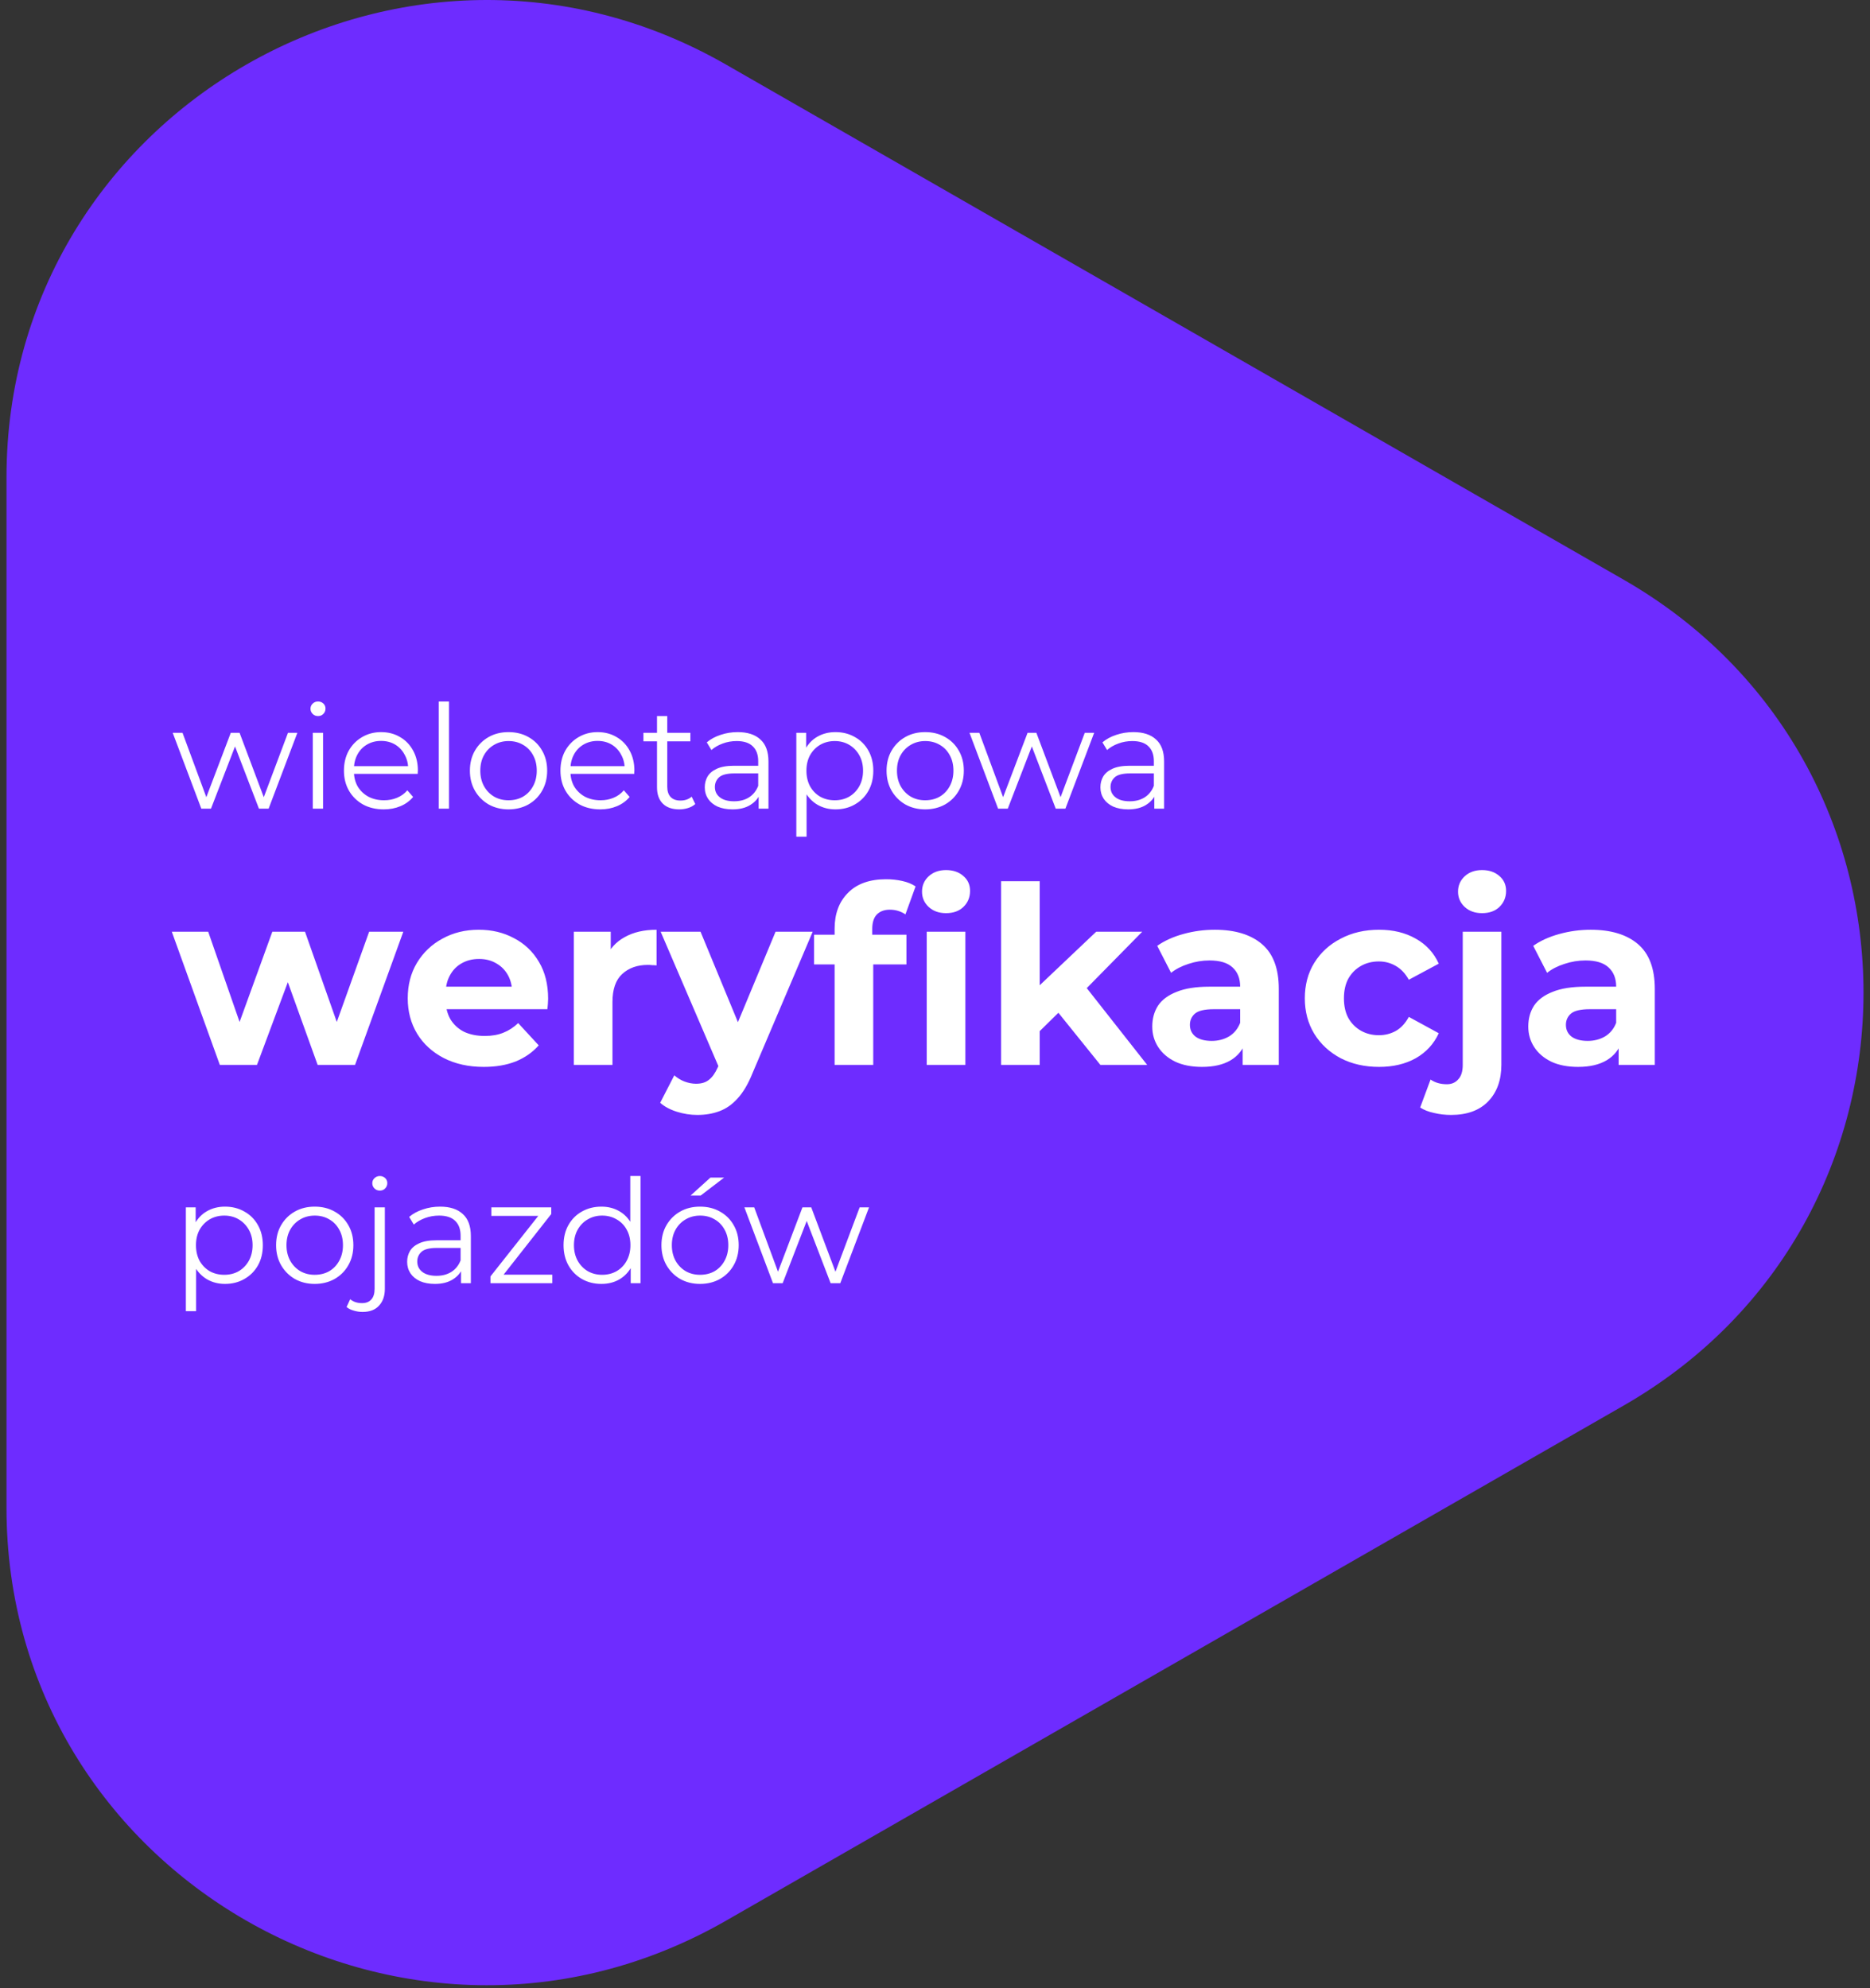 <svg width="221" height="235" viewBox="0 0 221 235" fill="none" xmlns="http://www.w3.org/2000/svg">
<rect x="0" y="0" width="221" height="235" fill="#333333" stroke="none"/>
<path d="M191.886 166.127C229.682 144.435 229.682 90.206 191.886 68.515L85.807 7.634C48.011 -14.057 0.767 13.057 0.767 56.44L0.767 178.202C0.767 221.585 48.011 248.699 85.807 227.008L191.886 166.127Z" fill="#6E2CFF"/>
<path d="M25.981 125.866L20.304 110.123H24.606L29.317 123.672H27.269L32.185 110.123H36.047L40.817 123.672H38.769L43.626 110.123H47.664L41.958 125.866H37.54L33.355 114.249H34.701L30.37 125.866H25.981ZM57.171 126.1C55.376 126.1 53.796 125.749 52.43 125.047C51.084 124.345 50.041 123.389 49.299 122.179C48.558 120.95 48.187 119.555 48.187 117.995C48.187 116.415 48.548 115.02 49.27 113.81C50.011 112.581 51.016 111.625 52.284 110.942C53.552 110.24 54.986 109.889 56.586 109.889C58.127 109.889 59.512 110.221 60.741 110.884C61.989 111.528 62.974 112.464 63.696 113.693C64.418 114.903 64.779 116.356 64.779 118.053C64.779 118.229 64.769 118.434 64.75 118.668C64.73 118.882 64.711 119.087 64.691 119.282H51.904V116.619H62.292L60.536 117.409C60.536 116.59 60.37 115.878 60.039 115.273C59.707 114.669 59.248 114.2 58.663 113.869C58.078 113.518 57.395 113.342 56.615 113.342C55.835 113.342 55.142 113.518 54.537 113.869C53.952 114.2 53.494 114.678 53.162 115.303C52.83 115.907 52.664 116.629 52.664 117.468V118.17C52.664 119.029 52.85 119.789 53.221 120.453C53.611 121.096 54.147 121.594 54.83 121.945C55.532 122.277 56.352 122.443 57.288 122.443C58.127 122.443 58.858 122.316 59.483 122.062C60.126 121.809 60.712 121.428 61.238 120.921L63.667 123.554C62.945 124.374 62.038 125.008 60.946 125.457C59.853 125.886 58.595 126.1 57.171 126.1ZM67.818 125.866V110.123H72.178V114.571L71.564 113.283C72.032 112.172 72.783 111.333 73.817 110.767C74.851 110.182 76.109 109.889 77.592 109.889V114.103C77.397 114.083 77.221 114.074 77.065 114.074C76.909 114.054 76.743 114.044 76.568 114.044C75.319 114.044 74.305 114.405 73.524 115.127C72.763 115.829 72.383 116.931 72.383 118.434V125.866H67.818ZM82.41 131.777C81.591 131.777 80.781 131.65 79.981 131.397C79.182 131.143 78.528 130.792 78.021 130.343L79.689 127.095C80.04 127.407 80.44 127.651 80.888 127.827C81.357 128.002 81.815 128.09 82.264 128.09C82.908 128.09 83.415 127.934 83.785 127.622C84.176 127.329 84.527 126.832 84.839 126.13L85.658 124.198L86.009 123.701L91.657 110.123H96.046L88.936 126.832C88.428 128.1 87.843 129.095 87.18 129.817C86.536 130.538 85.814 131.046 85.014 131.338C84.234 131.631 83.366 131.777 82.41 131.777ZM85.102 126.481L78.079 110.123H82.791L88.233 123.291L85.102 126.481ZM98.636 125.866V109.772C98.636 107.997 99.163 106.582 100.217 105.529C101.27 104.456 102.772 103.92 104.723 103.92C105.386 103.92 106.02 103.988 106.625 104.124C107.249 104.261 107.776 104.476 108.205 104.768L107.005 108.075C106.752 107.899 106.469 107.763 106.157 107.665C105.845 107.568 105.513 107.519 105.162 107.519C104.499 107.519 103.982 107.714 103.611 108.104C103.26 108.475 103.084 109.04 103.084 109.801V111.264L103.201 113.225V125.866H98.636ZM96.208 113.986V110.474H107.123V113.986H96.208ZM109.522 125.866V110.123H114.087V125.866H109.522ZM111.804 107.928C110.966 107.928 110.283 107.685 109.756 107.197C109.229 106.709 108.966 106.104 108.966 105.383C108.966 104.661 109.229 104.056 109.756 103.568C110.283 103.081 110.966 102.837 111.804 102.837C112.643 102.837 113.326 103.071 113.853 103.539C114.38 103.988 114.643 104.573 114.643 105.295C114.643 106.056 114.38 106.69 113.853 107.197C113.346 107.685 112.663 107.928 111.804 107.928ZM122.087 122.647L122.204 117.088L129.549 110.123H134.992L127.94 117.292L125.57 119.224L122.087 122.647ZM118.313 125.866V104.154H122.877V125.866H118.313ZM130.047 125.866L124.721 119.253L127.589 115.712L135.577 125.866H130.047ZM146.858 125.866V122.794L146.565 122.121V116.619C146.565 115.644 146.263 114.883 145.658 114.337C145.073 113.791 144.166 113.518 142.937 113.518C142.098 113.518 141.269 113.654 140.45 113.927C139.65 114.181 138.967 114.532 138.401 114.981L136.763 111.791C137.621 111.186 138.655 110.718 139.864 110.387C141.074 110.055 142.303 109.889 143.551 109.889C145.951 109.889 147.814 110.455 149.141 111.586C150.467 112.718 151.13 114.483 151.13 116.883V125.866H146.858ZM142.059 126.1C140.83 126.1 139.777 125.895 138.899 125.486C138.021 125.057 137.348 124.481 136.88 123.759C136.411 123.038 136.177 122.228 136.177 121.331C136.177 120.394 136.402 119.575 136.85 118.873C137.319 118.17 138.05 117.624 139.045 117.234C140.04 116.824 141.337 116.619 142.937 116.619H147.121V119.282H143.434C142.361 119.282 141.62 119.458 141.21 119.809C140.82 120.16 140.625 120.599 140.625 121.126C140.625 121.711 140.85 122.179 141.298 122.53C141.766 122.862 142.4 123.028 143.2 123.028C143.961 123.028 144.644 122.852 145.249 122.501C145.853 122.13 146.292 121.594 146.565 120.892L147.268 122.999C146.936 124.013 146.331 124.784 145.453 125.31C144.576 125.837 143.444 126.1 142.059 126.1ZM162.984 126.1C161.287 126.1 159.775 125.759 158.449 125.076C157.122 124.374 156.078 123.408 155.318 122.179C154.576 120.95 154.206 119.555 154.206 117.995C154.206 116.415 154.576 115.02 155.318 113.81C156.078 112.581 157.122 111.625 158.449 110.942C159.775 110.24 161.287 109.889 162.984 109.889C164.642 109.889 166.086 110.24 167.315 110.942C168.544 111.625 169.451 112.61 170.036 113.898L166.496 115.8C166.086 115.059 165.569 114.512 164.945 114.161C164.34 113.81 163.677 113.635 162.955 113.635C162.175 113.635 161.472 113.81 160.848 114.161C160.224 114.512 159.726 115.01 159.356 115.654C159.005 116.297 158.829 117.078 158.829 117.995C158.829 118.912 159.005 119.692 159.356 120.336C159.726 120.979 160.224 121.477 160.848 121.828C161.472 122.179 162.175 122.355 162.955 122.355C163.677 122.355 164.34 122.189 164.945 121.857C165.569 121.506 166.086 120.95 166.496 120.189L170.036 122.121C169.451 123.389 168.544 124.374 167.315 125.076C166.086 125.759 164.642 126.1 162.984 126.1ZM171.494 131.777C170.792 131.777 170.119 131.699 169.475 131.543C168.831 131.407 168.285 131.192 167.837 130.899L169.066 127.593C169.592 127.963 170.236 128.149 170.997 128.149C171.563 128.149 172.011 127.954 172.343 127.563C172.694 127.193 172.87 126.627 172.87 125.866V110.123H177.435V125.837C177.435 127.651 176.918 129.095 175.884 130.168C174.85 131.241 173.387 131.777 171.494 131.777ZM175.152 107.928C174.313 107.928 173.63 107.685 173.104 107.197C172.577 106.709 172.314 106.104 172.314 105.383C172.314 104.661 172.577 104.056 173.104 103.568C173.63 103.081 174.313 102.837 175.152 102.837C175.991 102.837 176.674 103.071 177.2 103.539C177.727 103.988 177.991 104.573 177.991 105.295C177.991 106.056 177.727 106.69 177.2 107.197C176.693 107.685 176.01 107.928 175.152 107.928ZM191.294 125.866V122.794L191.002 122.121V116.619C191.002 115.644 190.699 114.883 190.095 114.337C189.509 113.791 188.602 113.518 187.373 113.518C186.534 113.518 185.705 113.654 184.886 113.927C184.086 114.181 183.403 114.532 182.838 114.981L181.199 111.791C182.057 111.186 183.091 110.718 184.301 110.387C185.51 110.055 186.739 109.889 187.988 109.889C190.387 109.889 192.25 110.455 193.577 111.586C194.903 112.718 195.567 114.483 195.567 116.883V125.866H191.294ZM186.495 126.1C185.266 126.1 184.213 125.895 183.335 125.486C182.457 125.057 181.784 124.481 181.316 123.759C180.848 123.038 180.614 122.228 180.614 121.331C180.614 120.394 180.838 119.575 181.287 118.873C181.755 118.17 182.486 117.624 183.481 117.234C184.476 116.824 185.773 116.619 187.373 116.619H191.558V119.282H187.871C186.798 119.282 186.056 119.458 185.647 119.809C185.257 120.16 185.061 120.599 185.061 121.126C185.061 121.711 185.286 122.179 185.734 122.53C186.203 122.862 186.837 123.028 187.637 123.028C188.397 123.028 189.08 122.852 189.685 122.501C190.29 122.13 190.729 121.594 191.002 120.892L191.704 122.999C191.372 124.013 190.768 124.784 189.89 125.31C189.012 125.837 187.88 126.1 186.495 126.1Z" fill="white"/>
<path d="M26.591 151.748C25.817 151.748 25.117 151.572 24.491 151.219C23.865 150.855 23.364 150.337 22.989 149.666C22.625 148.983 22.443 148.152 22.443 147.174C22.443 146.195 22.625 145.37 22.989 144.698C23.353 144.016 23.848 143.498 24.474 143.145C25.1 142.792 25.805 142.616 26.591 142.616C27.444 142.616 28.207 142.809 28.878 143.196C29.561 143.572 30.096 144.107 30.483 144.801C30.869 145.484 31.063 146.275 31.063 147.174C31.063 148.084 30.869 148.88 30.483 149.563C30.096 150.246 29.561 150.781 28.878 151.168C28.207 151.555 27.444 151.748 26.591 151.748ZM21.965 154.974V142.701H23.125V145.398L23.006 147.191L23.177 149V154.974H21.965ZM26.505 150.673C27.143 150.673 27.712 150.531 28.212 150.246C28.713 149.95 29.111 149.541 29.407 149.017C29.703 148.482 29.851 147.868 29.851 147.174C29.851 146.479 29.703 145.871 29.407 145.347C29.111 144.824 28.713 144.414 28.212 144.118C27.712 143.822 27.143 143.674 26.505 143.674C25.868 143.674 25.293 143.822 24.781 144.118C24.281 144.414 23.882 144.824 23.586 145.347C23.302 145.871 23.16 146.479 23.16 147.174C23.16 147.868 23.302 148.482 23.586 149.017C23.882 149.541 24.281 149.95 24.781 150.246C25.293 150.531 25.868 150.673 26.505 150.673ZM37.186 151.748C36.322 151.748 35.542 151.555 34.848 151.168C34.165 150.77 33.624 150.229 33.226 149.546C32.828 148.852 32.629 148.061 32.629 147.174C32.629 146.275 32.828 145.484 33.226 144.801C33.624 144.118 34.165 143.583 34.848 143.196C35.531 142.809 36.31 142.616 37.186 142.616C38.074 142.616 38.859 142.809 39.542 143.196C40.236 143.583 40.777 144.118 41.164 144.801C41.562 145.484 41.761 146.275 41.761 147.174C41.761 148.061 41.562 148.852 41.164 149.546C40.777 150.229 40.236 150.77 39.542 151.168C38.848 151.555 38.063 151.748 37.186 151.748ZM37.186 150.673C37.835 150.673 38.41 150.531 38.91 150.246C39.411 149.95 39.804 149.541 40.088 149.017C40.384 148.482 40.532 147.868 40.532 147.174C40.532 146.468 40.384 145.853 40.088 145.33C39.804 144.807 39.411 144.403 38.91 144.118C38.41 143.822 37.841 143.674 37.203 143.674C36.566 143.674 35.997 143.822 35.496 144.118C34.996 144.403 34.597 144.807 34.302 145.33C34.006 145.853 33.858 146.468 33.858 147.174C33.858 147.868 34.006 148.482 34.302 149.017C34.597 149.541 34.996 149.95 35.496 150.246C35.997 150.531 36.56 150.673 37.186 150.673ZM42.854 155.06C42.49 155.06 42.143 155.008 41.813 154.906C41.471 154.815 41.187 154.673 40.959 154.479L41.386 153.558C41.75 153.865 42.217 154.018 42.786 154.018C43.264 154.018 43.628 153.876 43.878 153.592C44.14 153.307 44.271 152.886 44.271 152.329V142.701H45.483V152.329C45.483 153.159 45.255 153.819 44.8 154.309C44.356 154.809 43.707 155.06 42.854 155.06ZM44.885 140.721C44.635 140.721 44.424 140.636 44.254 140.465C44.083 140.294 43.998 140.09 43.998 139.851C43.998 139.612 44.083 139.413 44.254 139.253C44.424 139.083 44.635 138.997 44.885 138.997C45.136 138.997 45.346 139.077 45.517 139.236C45.687 139.395 45.773 139.595 45.773 139.834C45.773 140.084 45.687 140.294 45.517 140.465C45.357 140.636 45.147 140.721 44.885 140.721ZM54.485 151.663V149.683L54.434 149.358V146.047C54.434 145.284 54.218 144.698 53.785 144.289C53.364 143.879 52.733 143.674 51.891 143.674C51.31 143.674 50.758 143.771 50.235 143.964C49.712 144.158 49.268 144.414 48.904 144.733L48.357 143.828C48.812 143.441 49.359 143.145 49.996 142.94C50.633 142.724 51.305 142.616 52.01 142.616C53.171 142.616 54.064 142.906 54.69 143.486C55.327 144.055 55.646 144.926 55.646 146.098V151.663H54.485ZM51.396 151.748C50.724 151.748 50.138 151.64 49.638 151.424C49.148 151.196 48.773 150.889 48.511 150.502C48.249 150.104 48.118 149.649 48.118 149.137C48.118 148.67 48.227 148.249 48.443 147.873C48.67 147.486 49.034 147.179 49.535 146.952C50.047 146.713 50.73 146.593 51.584 146.593H54.673V147.498H51.618C50.753 147.498 50.15 147.651 49.808 147.959C49.478 148.266 49.313 148.647 49.313 149.102C49.313 149.614 49.512 150.024 49.911 150.331C50.309 150.639 50.867 150.792 51.584 150.792C52.266 150.792 52.852 150.639 53.342 150.331C53.842 150.013 54.206 149.558 54.434 148.966L54.707 149.802C54.48 150.394 54.081 150.866 53.512 151.219C52.955 151.572 52.249 151.748 51.396 151.748ZM57.965 151.663V150.861L63.939 143.299L64.195 143.708H58.067V142.701H65.151V143.486L59.194 151.065L58.887 150.656H65.271V151.663H57.965ZM71.073 151.748C70.22 151.748 69.452 151.555 68.769 151.168C68.098 150.781 67.569 150.246 67.182 149.563C66.795 148.869 66.601 148.073 66.601 147.174C66.601 146.263 66.795 145.467 67.182 144.784C67.569 144.101 68.098 143.572 68.769 143.196C69.452 142.809 70.22 142.616 71.073 142.616C71.859 142.616 72.559 142.792 73.173 143.145C73.799 143.498 74.294 144.016 74.658 144.698C75.034 145.37 75.221 146.195 75.221 147.174C75.221 148.141 75.039 148.966 74.675 149.649C74.311 150.331 73.816 150.855 73.19 151.219C72.576 151.572 71.87 151.748 71.073 151.748ZM71.159 150.673C71.796 150.673 72.365 150.531 72.866 150.246C73.378 149.95 73.776 149.541 74.061 149.017C74.357 148.482 74.504 147.868 74.504 147.174C74.504 146.468 74.357 145.853 74.061 145.33C73.776 144.807 73.378 144.403 72.866 144.118C72.365 143.822 71.796 143.674 71.159 143.674C70.533 143.674 69.97 143.822 69.469 144.118C68.968 144.403 68.57 144.807 68.274 145.33C67.978 145.853 67.83 146.468 67.83 147.174C67.83 147.868 67.978 148.482 68.274 149.017C68.57 149.541 68.968 149.95 69.469 150.246C69.97 150.531 70.533 150.673 71.159 150.673ZM74.539 151.663V148.966L74.658 147.156L74.487 145.347V138.997H75.699V151.663H74.539ZM82.728 151.748C81.863 151.748 81.083 151.555 80.389 151.168C79.706 150.77 79.166 150.229 78.767 149.546C78.369 148.852 78.17 148.061 78.17 147.174C78.17 146.275 78.369 145.484 78.767 144.801C79.166 144.118 79.706 143.583 80.389 143.196C81.072 142.809 81.851 142.616 82.728 142.616C83.615 142.616 84.4 142.809 85.083 143.196C85.777 143.583 86.318 144.118 86.705 144.801C87.103 145.484 87.302 146.275 87.302 147.174C87.302 148.061 87.103 148.852 86.705 149.546C86.318 150.229 85.777 150.77 85.083 151.168C84.389 151.555 83.604 151.748 82.728 151.748ZM82.728 150.673C83.376 150.673 83.951 150.531 84.452 150.246C84.952 149.95 85.345 149.541 85.629 149.017C85.925 148.482 86.073 147.868 86.073 147.174C86.073 146.468 85.925 145.853 85.629 145.33C85.345 144.807 84.952 144.403 84.452 144.118C83.951 143.822 83.382 143.674 82.745 143.674C82.107 143.674 81.538 143.822 81.038 144.118C80.537 144.403 80.139 144.807 79.843 145.33C79.547 145.853 79.399 146.468 79.399 147.174C79.399 147.868 79.547 148.482 79.843 149.017C80.139 149.541 80.537 149.95 81.038 150.246C81.538 150.531 82.102 150.673 82.728 150.673ZM81.618 141.302L83.957 139.185H85.578L82.813 141.302H81.618ZM91.353 151.663L87.973 142.701H89.134L92.206 151.014H91.677L94.835 142.701H95.876L99 151.014H98.471L101.595 142.701H102.704L99.307 151.663H98.164L95.159 143.845H95.518L92.496 151.663H91.353Z" fill="white"/>
<path d="M23.791 95.577L20.412 86.615H21.572L24.645 94.928H24.116L27.273 86.615H28.315L31.438 94.928H30.909L34.033 86.615H35.142L31.746 95.577H30.602L27.598 87.759H27.956L24.935 95.577H23.791ZM36.967 95.577V86.615H38.179V95.577H36.967ZM37.582 84.635C37.331 84.635 37.121 84.55 36.95 84.379C36.78 84.209 36.694 84.004 36.694 83.765C36.694 83.526 36.78 83.327 36.95 83.167C37.121 82.997 37.331 82.911 37.582 82.911C37.832 82.911 38.043 82.991 38.214 83.15C38.384 83.309 38.469 83.509 38.469 83.748C38.469 83.998 38.384 84.209 38.214 84.379C38.054 84.55 37.844 84.635 37.582 84.635ZM45.358 95.662C44.425 95.662 43.605 95.469 42.9 95.082C42.194 94.684 41.642 94.143 41.244 93.46C40.846 92.766 40.647 91.975 40.647 91.088C40.647 90.2 40.835 89.415 41.21 88.732C41.597 88.049 42.12 87.514 42.781 87.127C43.452 86.729 44.203 86.53 45.034 86.53C45.876 86.53 46.621 86.724 47.27 87.11C47.93 87.486 48.448 88.021 48.823 88.715C49.199 89.398 49.386 90.189 49.386 91.088C49.386 91.144 49.381 91.207 49.369 91.275C49.369 91.332 49.369 91.395 49.369 91.463H41.569V90.558H48.721L48.243 90.917C48.243 90.268 48.1 89.694 47.816 89.193C47.543 88.681 47.167 88.282 46.69 87.998C46.212 87.713 45.66 87.571 45.034 87.571C44.419 87.571 43.867 87.713 43.378 87.998C42.889 88.282 42.507 88.681 42.234 89.193C41.961 89.705 41.825 90.291 41.825 90.951V91.139C41.825 91.822 41.973 92.425 42.268 92.948C42.576 93.46 42.997 93.864 43.532 94.16C44.078 94.445 44.698 94.587 45.392 94.587C45.938 94.587 46.445 94.49 46.911 94.297C47.389 94.103 47.799 93.807 48.14 93.409L48.823 94.194C48.425 94.672 47.924 95.036 47.321 95.287C46.729 95.537 46.075 95.662 45.358 95.662ZM51.853 95.577V82.911H53.065V95.577H51.853ZM60.09 95.662C59.225 95.662 58.446 95.469 57.752 95.082C57.069 94.684 56.528 94.143 56.13 93.46C55.732 92.766 55.533 91.975 55.533 91.088C55.533 90.189 55.732 89.398 56.13 88.715C56.528 88.032 57.069 87.497 57.752 87.11C58.434 86.724 59.214 86.53 60.09 86.53C60.978 86.53 61.763 86.724 62.446 87.11C63.14 87.497 63.681 88.032 64.067 88.715C64.466 89.398 64.665 90.189 64.665 91.088C64.665 91.975 64.466 92.766 64.067 93.46C63.681 94.143 63.14 94.684 62.446 95.082C61.752 95.469 60.967 95.662 60.09 95.662ZM60.09 94.587C60.739 94.587 61.314 94.445 61.814 94.16C62.315 93.864 62.708 93.455 62.992 92.931C63.288 92.396 63.436 91.782 63.436 91.088C63.436 90.382 63.288 89.767 62.992 89.244C62.708 88.721 62.315 88.317 61.814 88.032C61.314 87.736 60.745 87.588 60.107 87.588C59.47 87.588 58.901 87.736 58.4 88.032C57.9 88.317 57.501 88.721 57.206 89.244C56.91 89.767 56.762 90.382 56.762 91.088C56.762 91.782 56.91 92.396 57.206 92.931C57.501 93.455 57.9 93.864 58.4 94.16C58.901 94.445 59.464 94.587 60.09 94.587ZM70.946 95.662C70.013 95.662 69.193 95.469 68.488 95.082C67.782 94.684 67.23 94.143 66.832 93.46C66.434 92.766 66.235 91.975 66.235 91.088C66.235 90.2 66.422 89.415 66.798 88.732C67.185 88.049 67.708 87.514 68.368 87.127C69.04 86.729 69.791 86.53 70.621 86.53C71.463 86.53 72.209 86.724 72.858 87.11C73.518 87.486 74.035 88.021 74.411 88.715C74.786 89.398 74.974 90.189 74.974 91.088C74.974 91.144 74.969 91.207 74.957 91.275C74.957 91.332 74.957 91.395 74.957 91.463H67.156V90.558H74.308L73.831 90.917C73.831 90.268 73.688 89.694 73.404 89.193C73.131 88.681 72.755 88.282 72.277 87.998C71.799 87.713 71.247 87.571 70.621 87.571C70.007 87.571 69.455 87.713 68.966 87.998C68.476 88.282 68.095 88.681 67.822 89.193C67.549 89.705 67.412 90.291 67.412 90.951V91.139C67.412 91.822 67.56 92.425 67.856 92.948C68.163 93.46 68.585 93.864 69.119 94.16C69.665 94.445 70.286 94.587 70.98 94.587C71.526 94.587 72.032 94.49 72.499 94.297C72.977 94.103 73.387 93.807 73.728 93.409L74.411 94.194C74.013 94.672 73.512 95.036 72.909 95.287C72.317 95.537 71.663 95.662 70.946 95.662ZM80.275 95.662C79.433 95.662 78.784 95.435 78.329 94.98C77.873 94.524 77.646 93.881 77.646 93.051V84.635H78.858V92.982C78.858 93.506 78.989 93.91 79.25 94.194C79.523 94.479 79.91 94.621 80.411 94.621C80.946 94.621 81.39 94.467 81.743 94.16L82.169 95.031C81.93 95.247 81.64 95.406 81.299 95.509C80.969 95.611 80.627 95.662 80.275 95.662ZM76.041 87.623V86.615H81.589V87.623H76.041ZM89.658 95.577V93.597L89.607 93.272V89.961C89.607 89.199 89.391 88.612 88.958 88.203C88.537 87.793 87.906 87.588 87.064 87.588C86.483 87.588 85.931 87.685 85.408 87.879C84.884 88.072 84.44 88.328 84.076 88.647L83.53 87.742C83.985 87.355 84.531 87.059 85.169 86.854C85.806 86.638 86.477 86.53 87.183 86.53C88.344 86.53 89.237 86.82 89.863 87.401C90.5 87.969 90.819 88.84 90.819 90.012V95.577H89.658ZM86.569 95.662C85.897 95.662 85.311 95.554 84.81 95.338C84.321 95.11 83.945 94.803 83.684 94.416C83.422 94.018 83.291 93.563 83.291 93.051C83.291 92.584 83.399 92.163 83.615 91.787C83.843 91.4 84.207 91.093 84.708 90.866C85.22 90.627 85.903 90.507 86.756 90.507H89.846V91.412H86.79C85.925 91.412 85.322 91.566 84.981 91.873C84.651 92.18 84.486 92.561 84.486 93.016C84.486 93.529 84.685 93.938 85.083 94.246C85.482 94.553 86.039 94.706 86.756 94.706C87.439 94.706 88.025 94.553 88.514 94.246C89.015 93.927 89.379 93.472 89.607 92.88L89.88 93.716C89.652 94.308 89.254 94.78 88.685 95.133C88.127 95.486 87.422 95.662 86.569 95.662ZM98.736 95.662C97.963 95.662 97.263 95.486 96.637 95.133C96.011 94.769 95.51 94.251 95.135 93.58C94.771 92.897 94.588 92.066 94.588 91.088C94.588 90.109 94.771 89.284 95.135 88.612C95.499 87.93 95.994 87.412 96.62 87.059C97.246 86.706 97.951 86.53 98.736 86.53C99.59 86.53 100.352 86.724 101.024 87.11C101.707 87.486 102.241 88.021 102.628 88.715C103.015 89.398 103.209 90.189 103.209 91.088C103.209 91.998 103.015 92.795 102.628 93.477C102.241 94.16 101.707 94.695 101.024 95.082C100.352 95.469 99.59 95.662 98.736 95.662ZM94.111 98.888V86.615H95.271V89.312L95.152 91.105L95.323 92.914V98.888H94.111ZM98.651 94.587C99.288 94.587 99.857 94.445 100.358 94.16C100.859 93.864 101.257 93.455 101.553 92.931C101.849 92.396 101.997 91.782 101.997 91.088C101.997 90.393 101.849 89.785 101.553 89.261C101.257 88.738 100.859 88.328 100.358 88.032C99.857 87.736 99.288 87.588 98.651 87.588C98.014 87.588 97.439 87.736 96.927 88.032C96.426 88.328 96.028 88.738 95.732 89.261C95.448 89.785 95.305 90.393 95.305 91.088C95.305 91.782 95.448 92.396 95.732 92.931C96.028 93.455 96.426 93.864 96.927 94.16C97.439 94.445 98.014 94.587 98.651 94.587ZM109.332 95.662C108.467 95.662 107.688 95.469 106.994 95.082C106.311 94.684 105.77 94.143 105.372 93.46C104.974 92.766 104.775 91.975 104.775 91.088C104.775 90.189 104.974 89.398 105.372 88.715C105.77 88.032 106.311 87.497 106.994 87.11C107.676 86.724 108.456 86.53 109.332 86.53C110.22 86.53 111.005 86.724 111.688 87.11C112.382 87.497 112.922 88.032 113.309 88.715C113.708 89.398 113.907 90.189 113.907 91.088C113.907 91.975 113.708 92.766 113.309 93.46C112.922 94.143 112.382 94.684 111.688 95.082C110.994 95.469 110.208 95.662 109.332 95.662ZM109.332 94.587C109.981 94.587 110.555 94.445 111.056 94.16C111.557 93.864 111.949 93.455 112.234 92.931C112.53 92.396 112.678 91.782 112.678 91.088C112.678 90.382 112.53 89.767 112.234 89.244C111.949 88.721 111.557 88.317 111.056 88.032C110.555 87.736 109.986 87.588 109.349 87.588C108.712 87.588 108.143 87.736 107.642 88.032C107.142 88.317 106.743 88.721 106.447 89.244C106.151 89.767 106.004 90.382 106.004 91.088C106.004 91.782 106.151 92.396 106.447 92.931C106.743 93.455 107.142 93.864 107.642 94.16C108.143 94.445 108.706 94.587 109.332 94.587ZM117.957 95.577L114.578 86.615H115.738L118.811 94.928H118.282L121.44 86.615H122.481L125.605 94.928H125.075L128.199 86.615H129.309L125.912 95.577H124.768L121.764 87.759H122.122L119.101 95.577H117.957ZM136.416 95.577V93.597L136.365 93.272V89.961C136.365 89.199 136.149 88.612 135.716 88.203C135.295 87.793 134.664 87.588 133.822 87.588C133.241 87.588 132.689 87.685 132.166 87.879C131.642 88.072 131.198 88.328 130.834 88.647L130.288 87.742C130.743 87.355 131.29 87.059 131.927 86.854C132.564 86.638 133.235 86.53 133.941 86.53C135.102 86.53 135.995 86.82 136.621 87.401C137.258 87.969 137.577 88.84 137.577 90.012V95.577H136.416ZM133.327 95.662C132.655 95.662 132.069 95.554 131.568 95.338C131.079 95.11 130.703 94.803 130.442 94.416C130.18 94.018 130.049 93.563 130.049 93.051C130.049 92.584 130.157 92.163 130.373 91.787C130.601 91.4 130.965 91.093 131.466 90.866C131.978 90.627 132.661 90.507 133.514 90.507H136.604V91.412H133.548C132.684 91.412 132.08 91.566 131.739 91.873C131.409 92.18 131.244 92.561 131.244 93.016C131.244 93.529 131.443 93.938 131.841 94.246C132.24 94.553 132.797 94.706 133.514 94.706C134.197 94.706 134.783 94.553 135.272 94.246C135.773 93.927 136.137 93.472 136.365 92.88L136.638 93.716C136.41 94.308 136.012 94.78 135.443 95.133C134.886 95.486 134.18 95.662 133.327 95.662Z" fill="white"/>
</svg>
